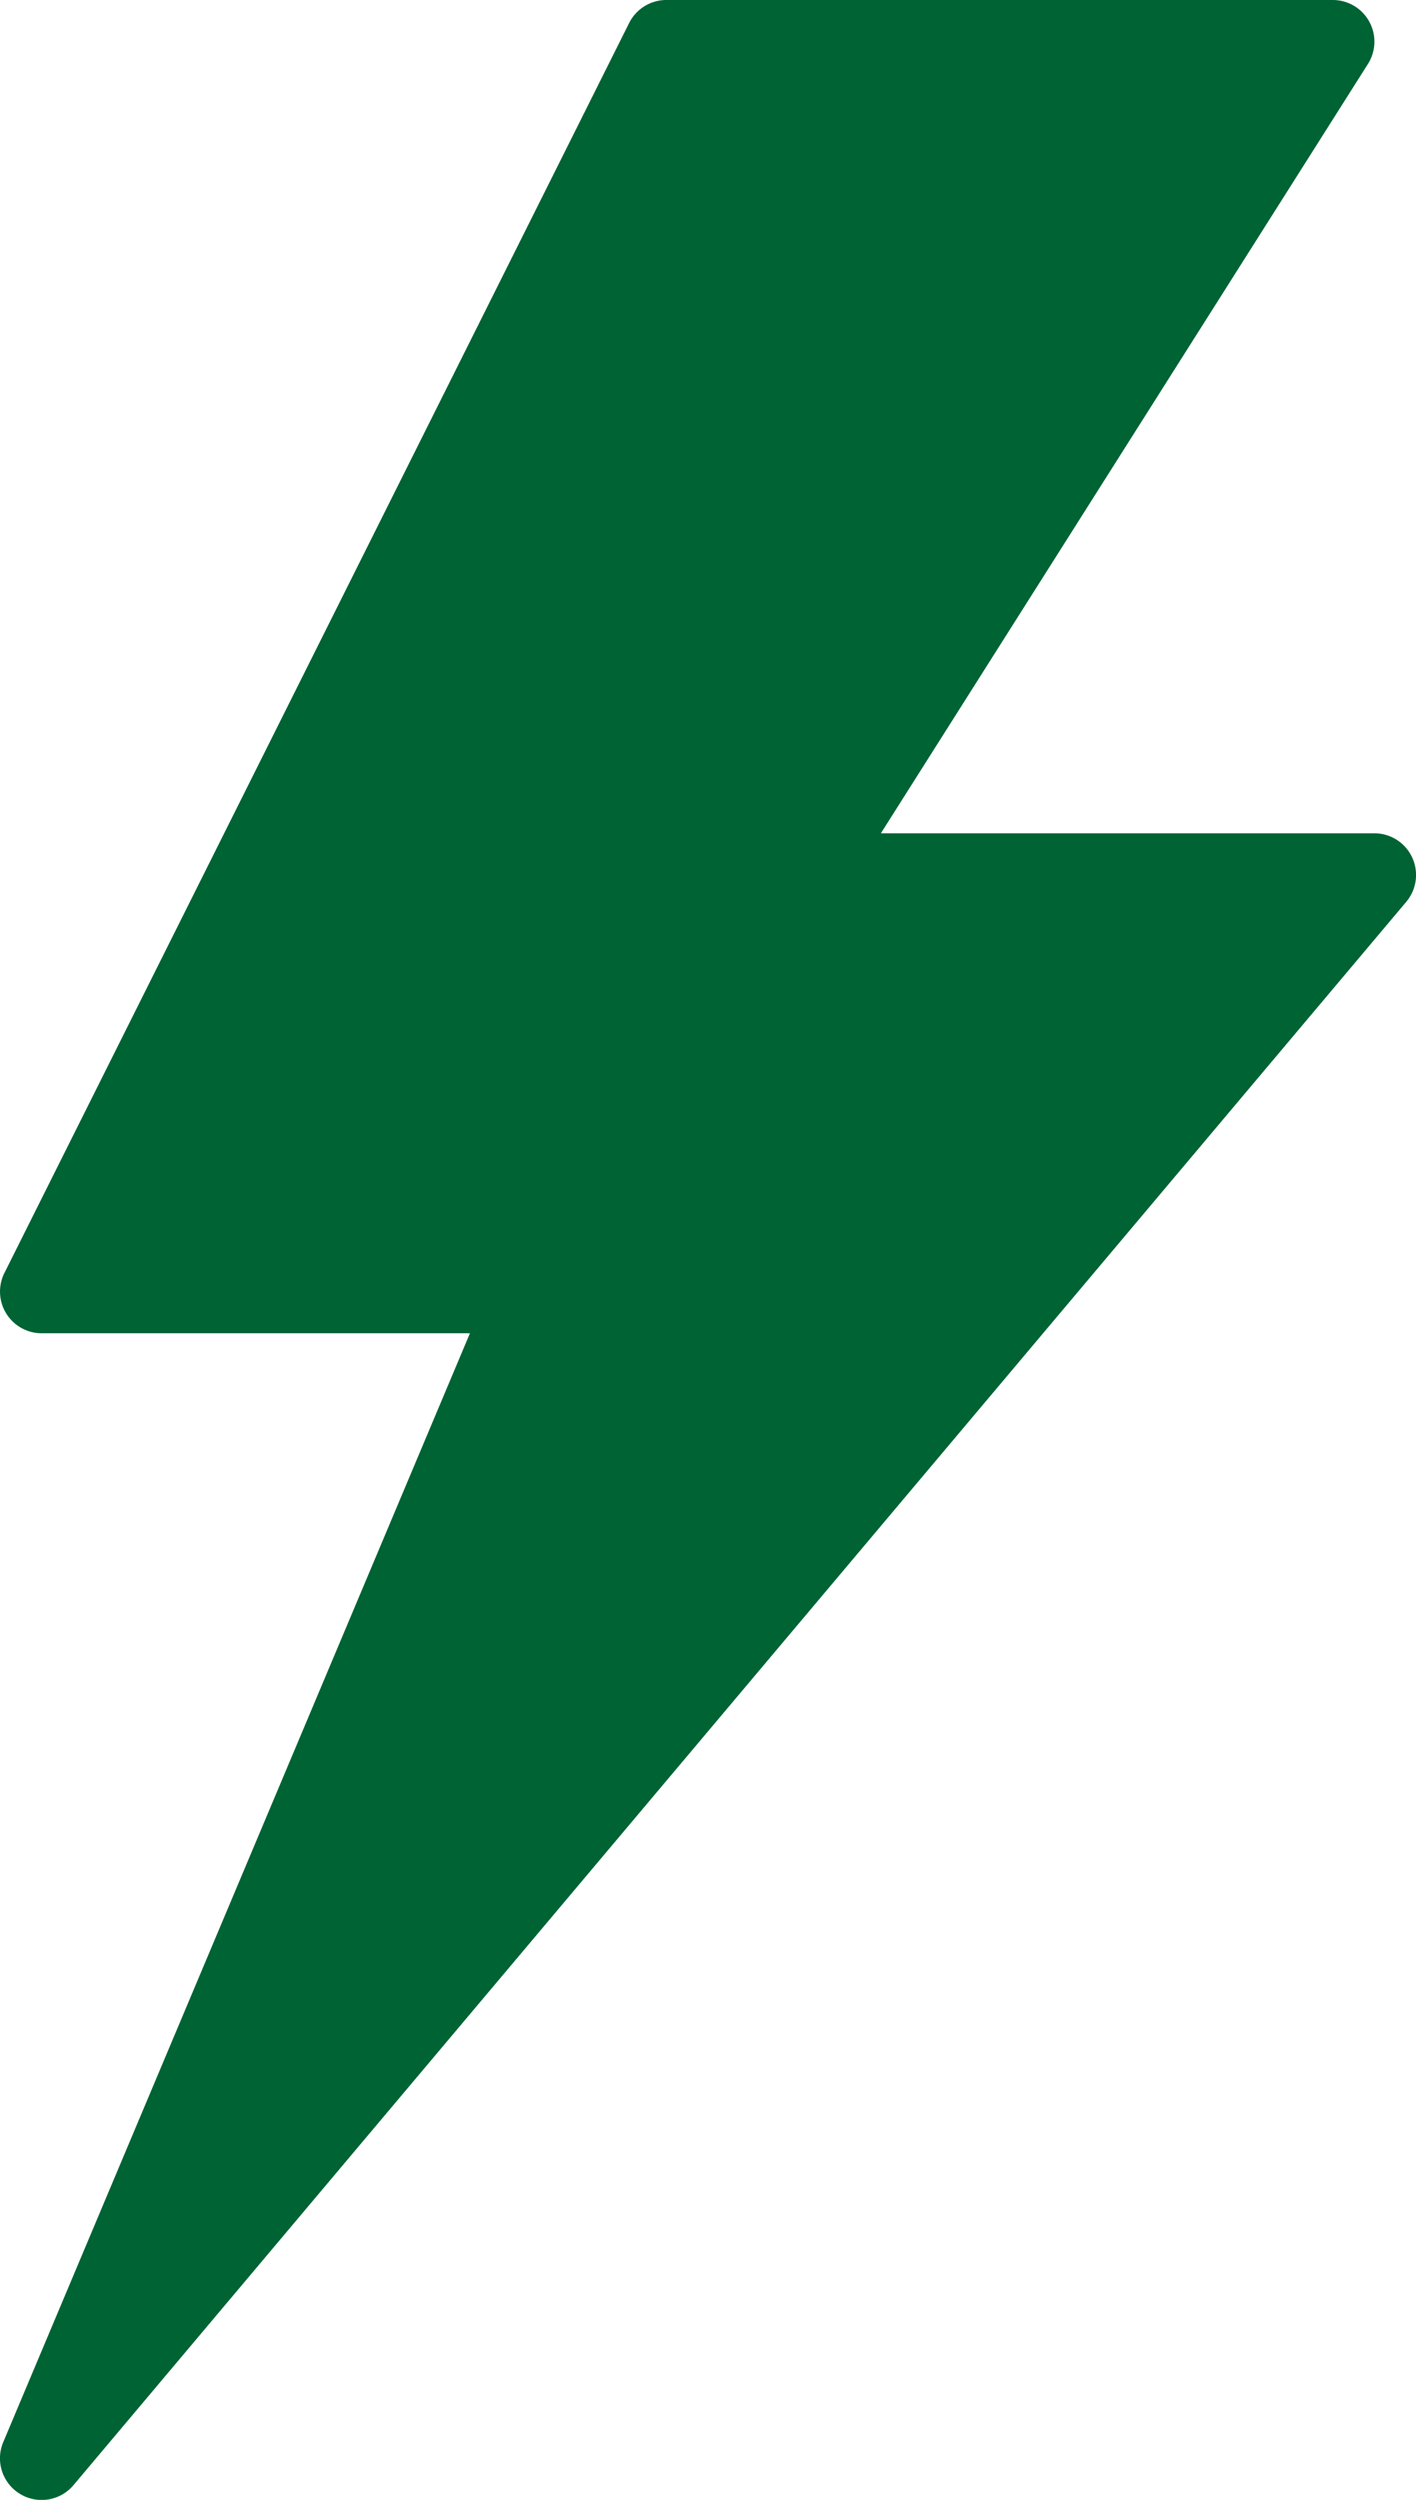 <?xml version="1.0" encoding="UTF-8"?> <svg xmlns="http://www.w3.org/2000/svg" width="34" height="60" viewBox="0 0 34 60"><defs><style>.a{fill:#006333;}</style></defs><path class="a" d="M144.84,20.578a1,1,0,0,0-.906-.578h-11.85L143.779,1.535A1,1,0,0,0,142.934,0h-16a1,1,0,0,0-.895.553l-15,30A1,1,0,0,0,111.934,32h10.283L111.012,58.612a1,1,0,0,0,1.687,1.033l32-38A1,1,0,0,0,144.84,20.578Z" transform="translate(-110.933 0)"></path></svg> 